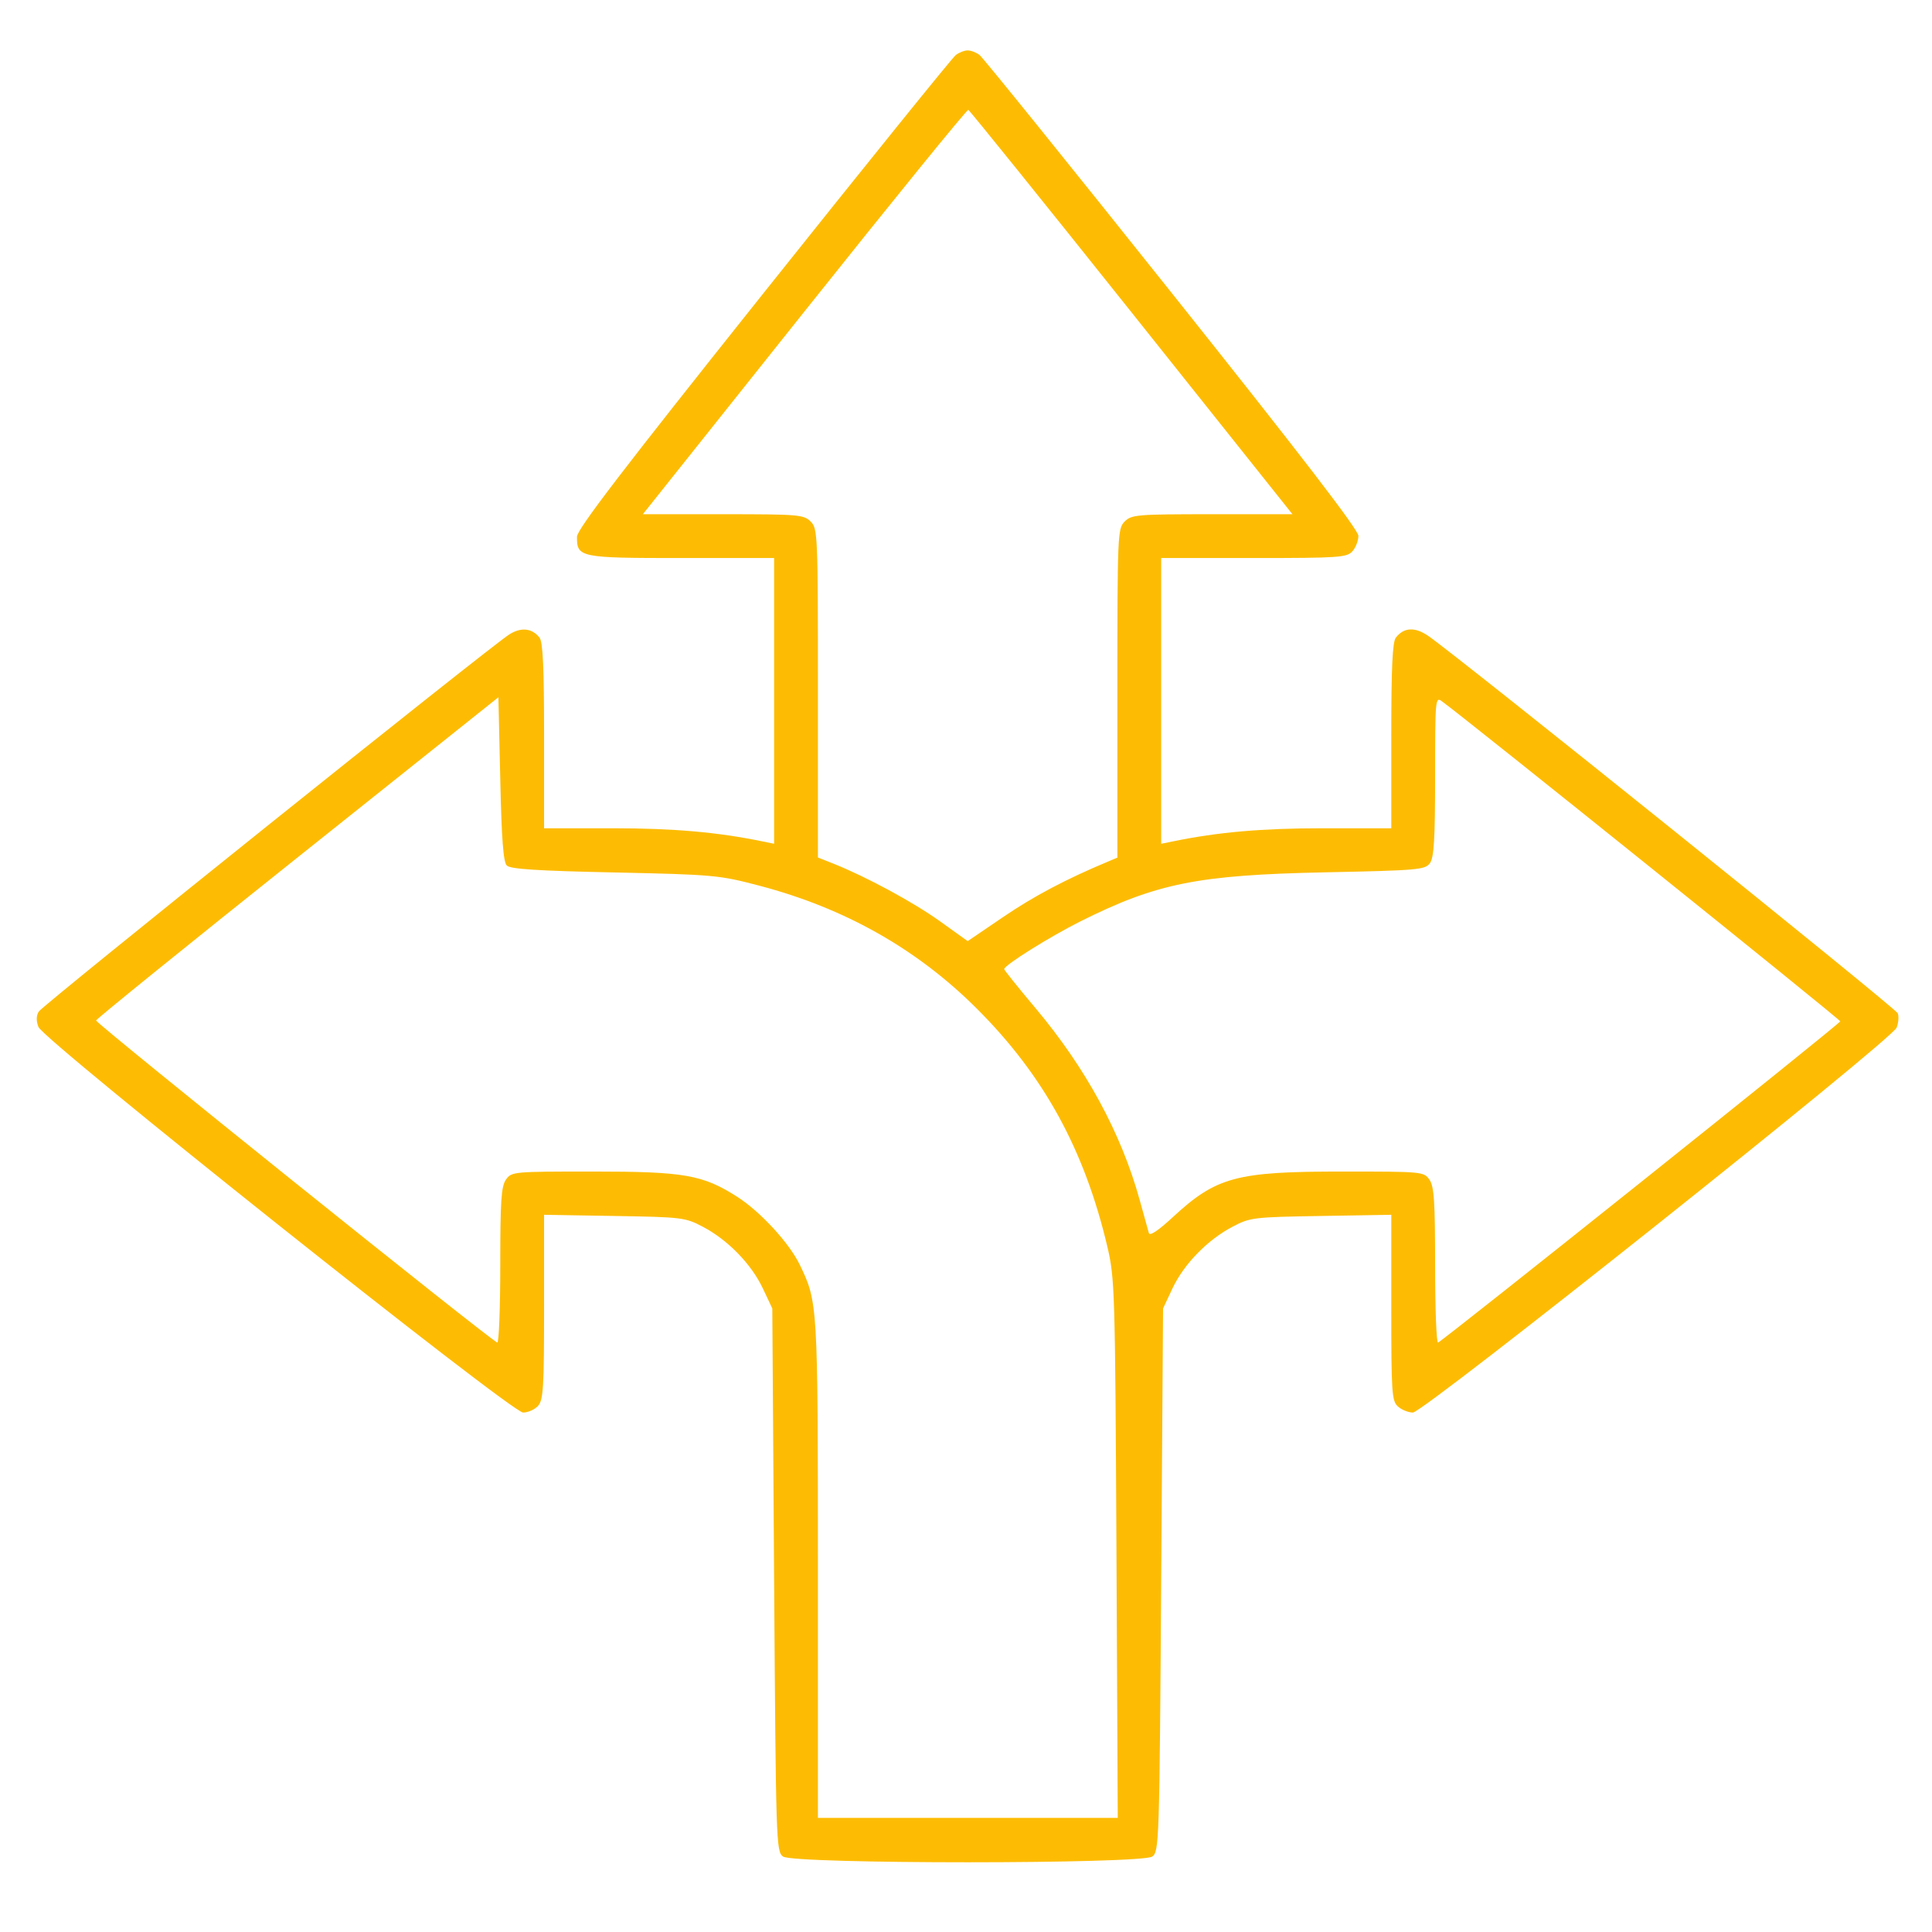<svg width="31" height="31" viewBox="0 0 31 31" fill="none" xmlns="http://www.w3.org/2000/svg">
<g clip-path="url(#clip0_106_307)">
<path fill-rule="evenodd" clip-rule="evenodd" d="M15.336 0.883C15.283 0.923 13.894 2.643 12.249 4.706C9.989 7.54 9.258 8.494 9.258 8.613C9.256 8.945 9.302 8.954 10.931 8.954H12.421V11.246V13.539L12.231 13.5C11.511 13.352 10.81 13.29 9.828 13.29L8.73 13.29V11.807C8.73 10.709 8.711 10.3 8.657 10.231C8.537 10.079 8.362 10.06 8.173 10.179C7.871 10.368 0.687 16.126 0.622 16.231C0.581 16.297 0.579 16.38 0.617 16.478C0.699 16.694 8.204 22.665 8.393 22.665C8.471 22.665 8.58 22.617 8.633 22.558C8.718 22.464 8.73 22.265 8.73 20.971V19.492L9.858 19.511C10.948 19.529 10.995 19.535 11.281 19.686C11.681 19.897 12.056 20.283 12.24 20.673L12.392 20.995L12.421 25.35C12.45 29.576 12.454 29.708 12.564 29.789C12.733 29.912 18.32 29.912 18.489 29.789C18.599 29.708 18.604 29.576 18.632 25.35L18.662 20.995L18.813 20.673C18.997 20.283 19.372 19.897 19.772 19.686C20.058 19.535 20.105 19.529 21.196 19.511L22.324 19.492V20.981C22.324 22.35 22.332 22.479 22.431 22.568C22.49 22.621 22.598 22.665 22.671 22.665C22.842 22.665 30.358 16.685 30.433 16.488C30.462 16.412 30.47 16.309 30.451 16.259C30.419 16.176 23.385 10.523 22.915 10.202C22.701 10.056 22.526 10.066 22.397 10.231C22.343 10.3 22.324 10.709 22.324 11.807V13.29L21.225 13.29C20.244 13.29 19.542 13.352 18.823 13.5L18.632 13.539V11.246V8.954H20.117C21.482 8.954 21.61 8.945 21.699 8.847C21.753 8.788 21.796 8.676 21.796 8.598C21.795 8.499 20.885 7.315 18.805 4.706C17.16 2.643 15.771 0.923 15.718 0.883C15.665 0.842 15.579 0.809 15.527 0.809C15.475 0.809 15.389 0.842 15.336 0.883ZM12.906 5L10.315 8.251H11.603C12.812 8.251 12.897 8.258 13.007 8.368C13.121 8.482 13.124 8.563 13.124 11.122V13.759L13.373 13.858C13.897 14.066 14.655 14.476 15.082 14.782L15.527 15.101L16.098 14.713C16.589 14.379 17.106 14.106 17.768 13.829L17.929 13.761V11.123C17.929 8.563 17.933 8.482 18.046 8.368C18.156 8.258 18.241 8.251 19.451 8.251H20.738L18.157 5.013C16.738 3.233 15.558 1.77 15.537 1.763C15.515 1.755 14.331 3.212 12.906 5ZM4.777 13.756C3.006 15.168 1.55 16.346 1.542 16.374C1.531 16.417 7.846 21.488 7.979 21.542C8.005 21.552 8.027 20.998 8.027 20.31C8.027 19.272 8.042 19.036 8.118 18.928C8.208 18.8 8.232 18.798 9.519 18.798C10.983 18.798 11.277 18.85 11.835 19.207C12.203 19.444 12.663 19.944 12.831 20.29C13.122 20.893 13.123 20.904 13.124 25.17L13.124 29.169H15.53H17.935L17.914 24.847C17.893 20.685 17.887 20.507 17.767 19.999C17.4 18.446 16.748 17.257 15.677 16.187C14.718 15.229 13.559 14.573 12.187 14.212C11.537 14.041 11.455 14.034 9.861 13.999C8.623 13.973 8.189 13.945 8.132 13.888C8.076 13.832 8.048 13.464 8.027 12.499L7.997 11.188L4.777 13.756ZM23.027 12.455C23.027 13.468 23.009 13.76 22.944 13.85C22.866 13.956 22.756 13.966 21.259 13.997C19.215 14.04 18.557 14.172 17.328 14.788C16.831 15.038 16.113 15.488 16.113 15.55C16.113 15.566 16.339 15.848 16.616 16.177C17.421 17.134 17.992 18.185 18.287 19.255C18.355 19.503 18.421 19.741 18.434 19.785C18.449 19.836 18.583 19.748 18.813 19.535C19.517 18.883 19.832 18.798 21.54 18.798C22.821 18.798 22.846 18.8 22.936 18.928C23.011 19.036 23.027 19.272 23.027 20.31C23.027 20.998 23.048 21.552 23.075 21.542C23.163 21.506 29.525 16.425 29.528 16.388C29.53 16.359 23.504 11.517 23.133 11.25C23.031 11.177 23.027 11.228 23.027 12.455Z" fill="#fdbc03"/>
</g>
<defs>
<clipPath id="clip0_106_307">
<rect width="30" height="30" fill="white" transform="translate(0.527 0.341)"/>
</clipPath>
</defs>
</svg>
